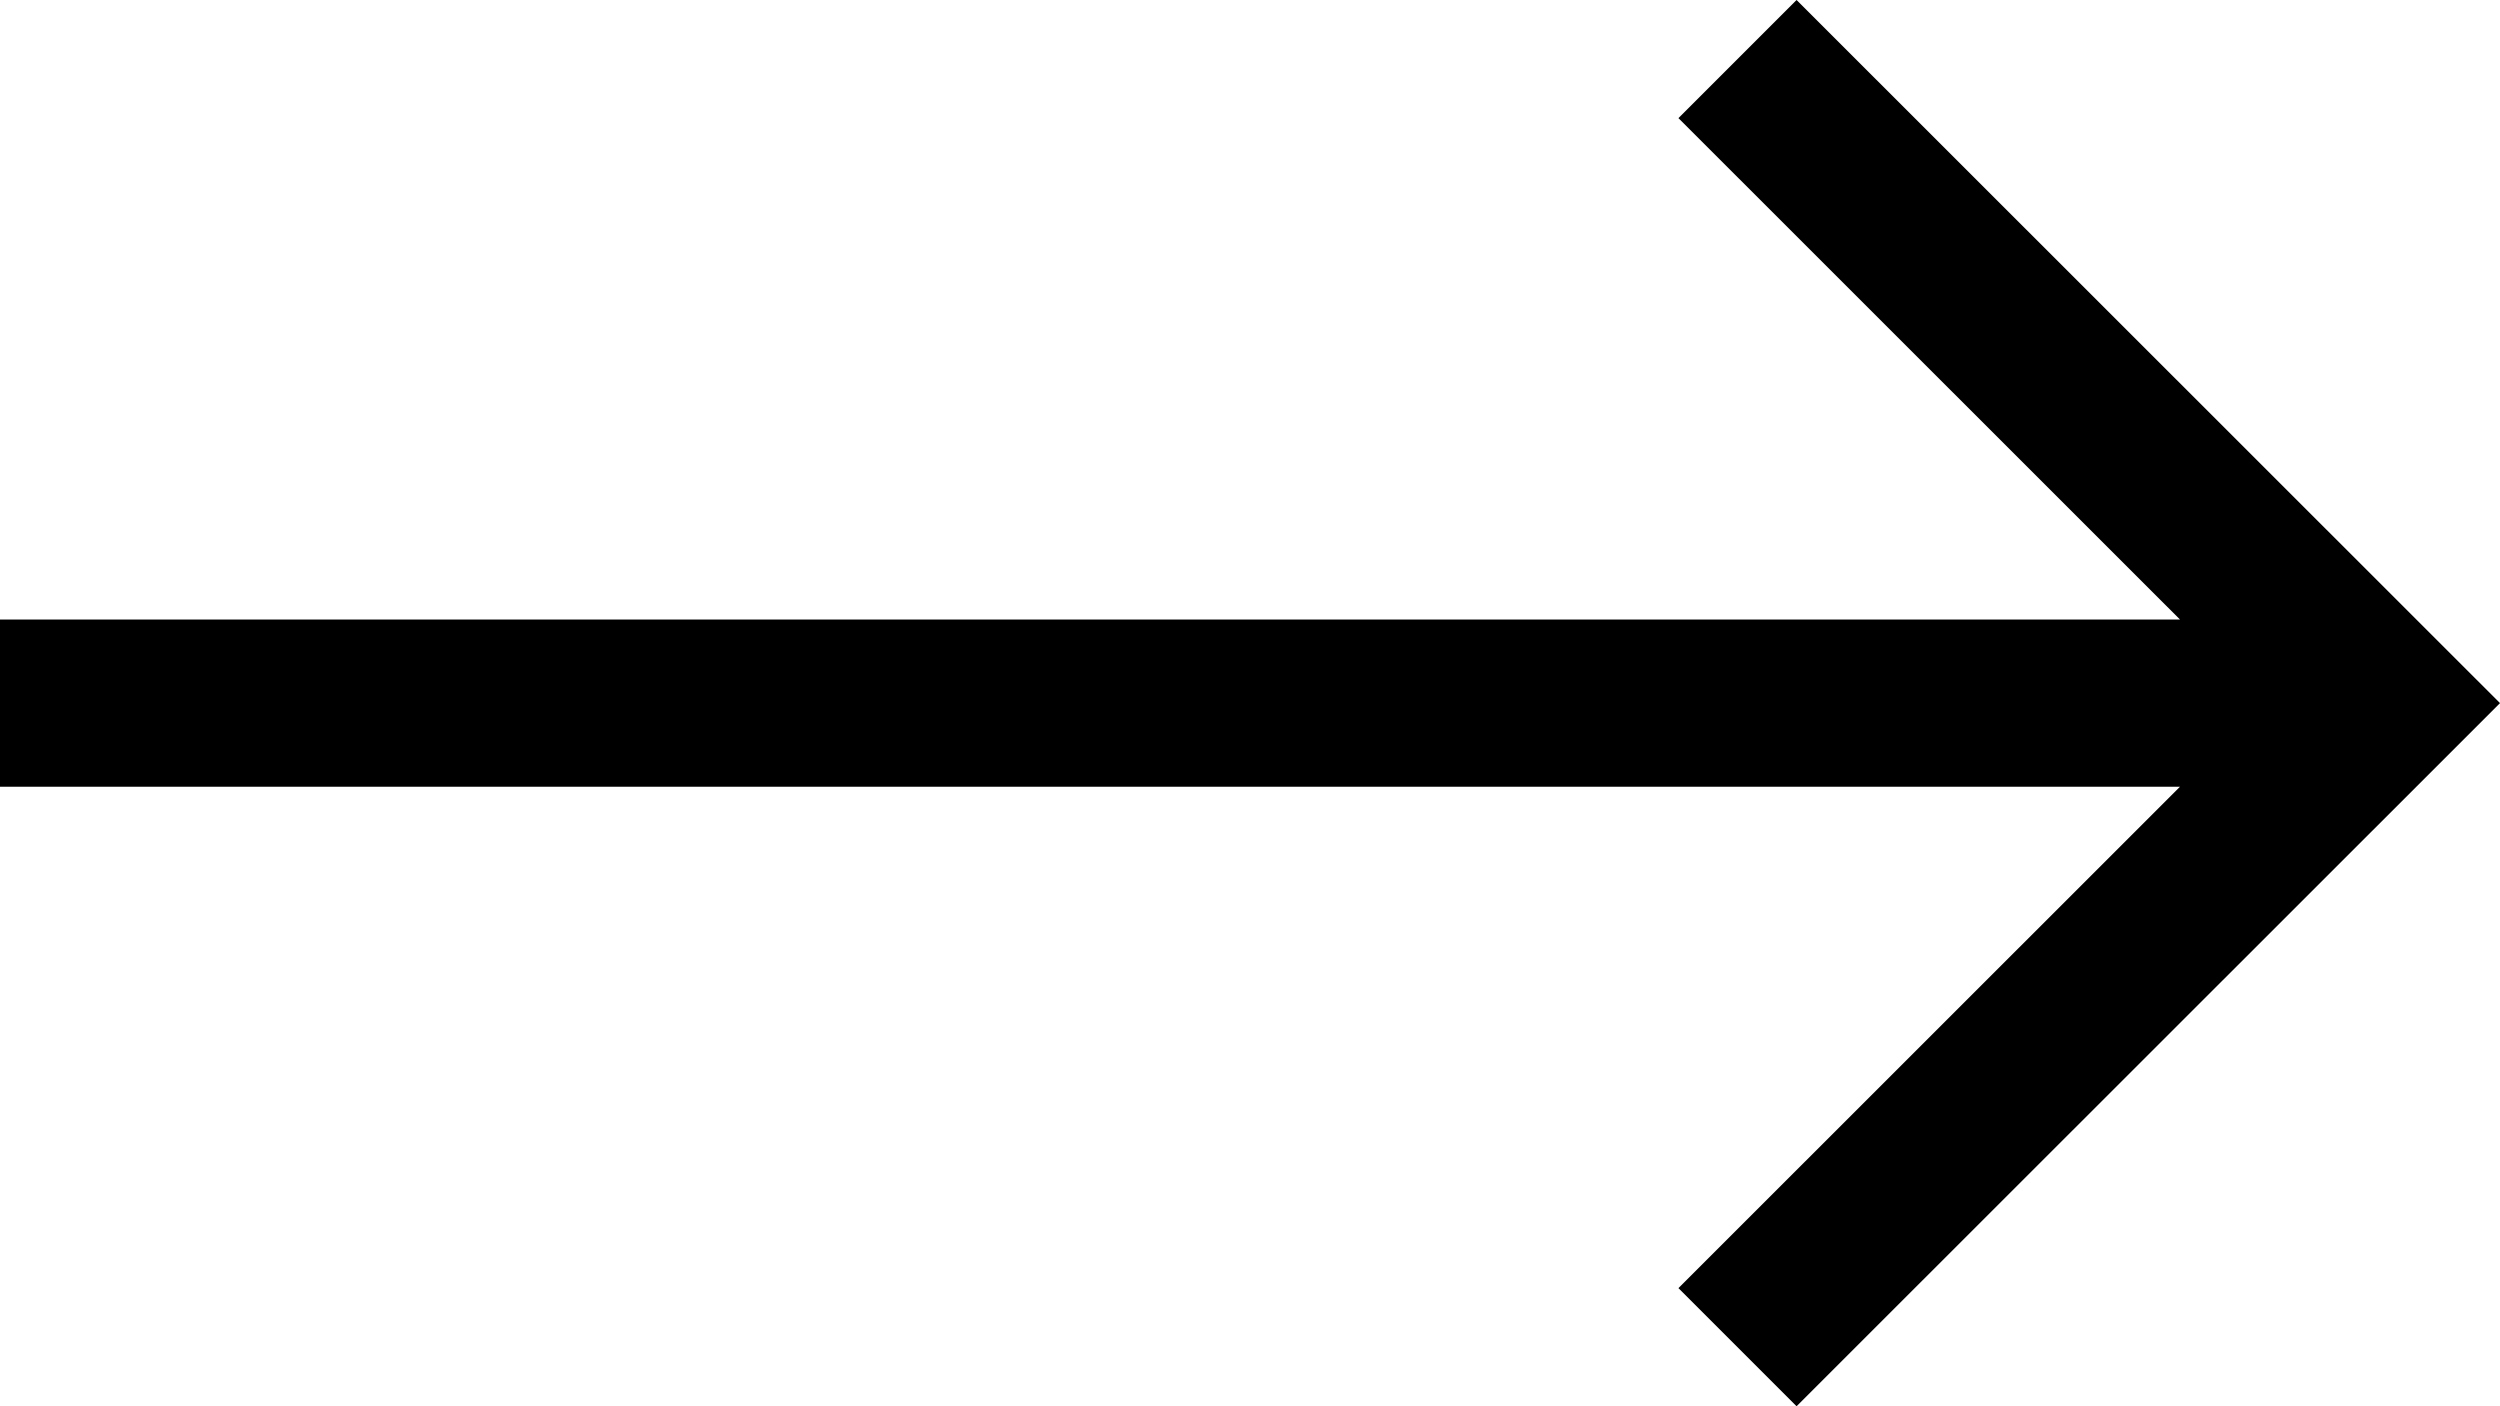 <svg width="16" height="9" viewBox="0 0 16 9" fill="none" xmlns="http://www.w3.org/2000/svg">
<path d="M3.71297e-07 5.035H13.952L10.742 8.244L11.498 9L16 4.5L11.498 1.48988e-07L10.742 0.756L13.952 3.965H3.71297e-07V5.035Z" fill="black"/>
</svg>

